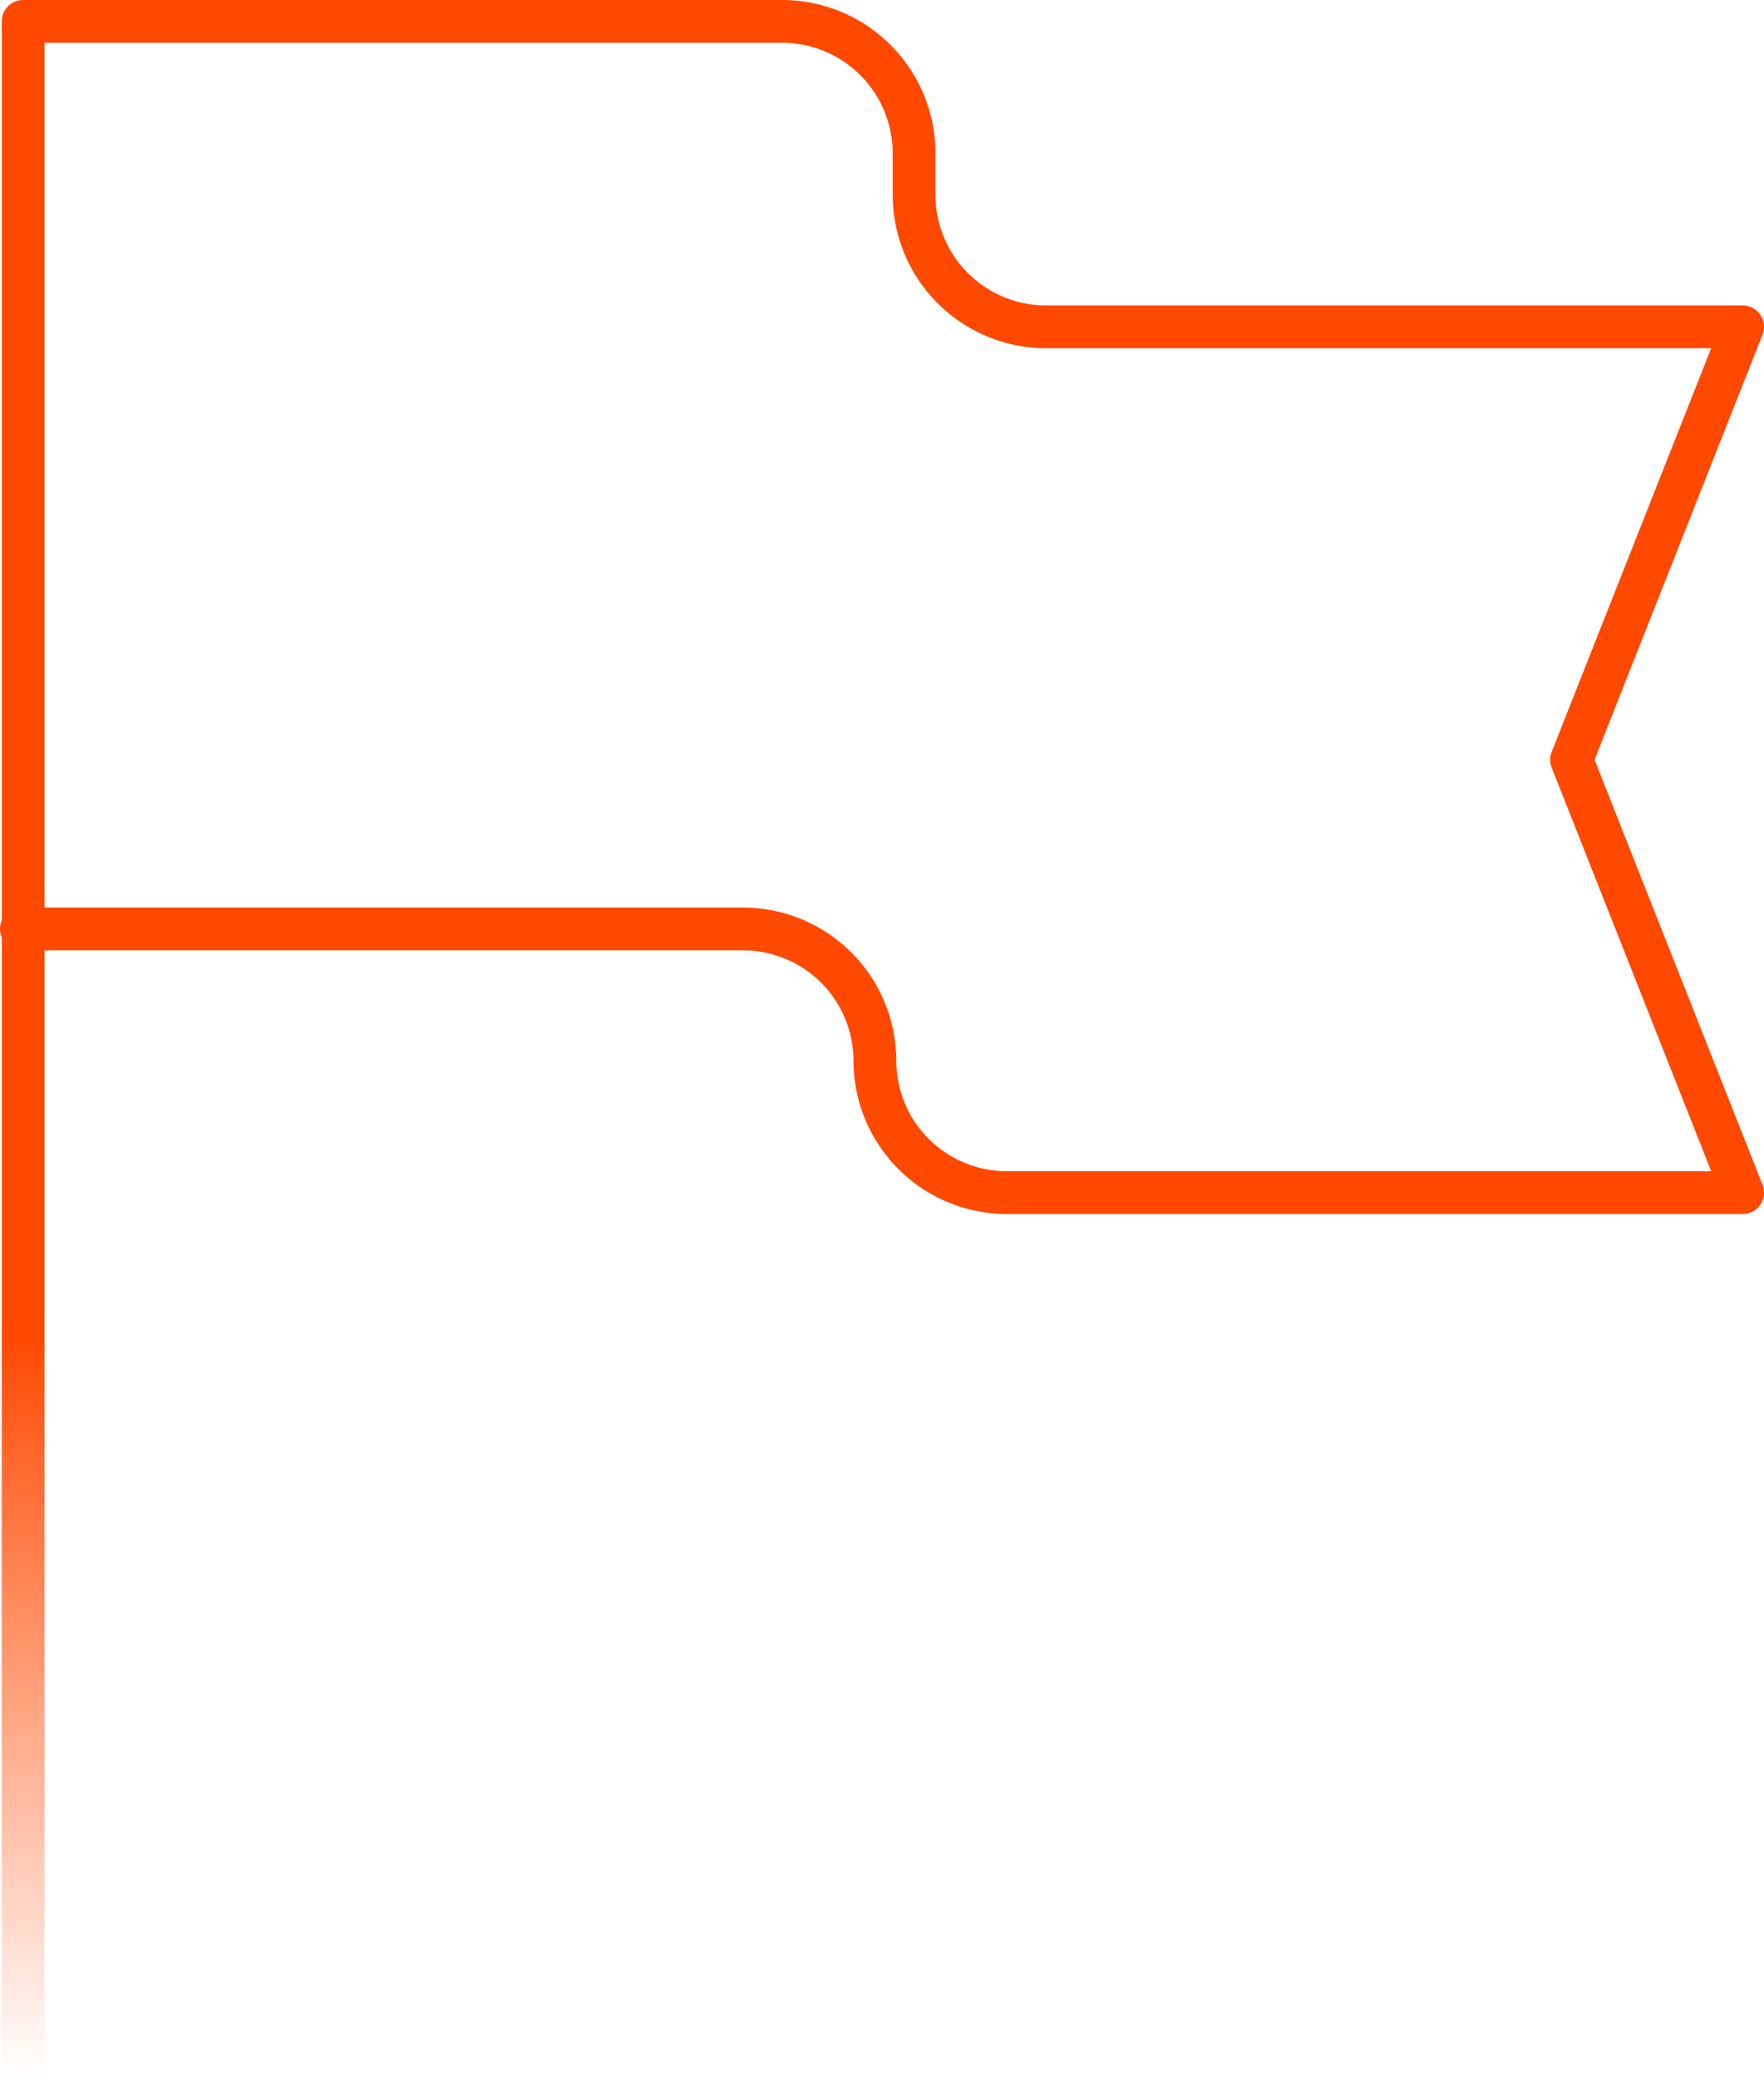 <svg xmlns="http://www.w3.org/2000/svg" xmlns:xlink="http://www.w3.org/1999/xlink" viewBox="0 0 330 388.78"><defs><style>.cls-1{fill:url(#linear-gradient);}</style><linearGradient id="linear-gradient" x1="165" y1="388.78" x2="165" gradientUnits="userSpaceOnUse"><stop offset="0" stop-color="#ff4800" stop-opacity="0"/><stop offset="0.36" stop-color="#ff4800"/><stop offset="1" stop-color="#ff4800"/></linearGradient></defs><g id="Layer_2" data-name="Layer 2"><g id="Layer_1-2" data-name="Layer 1"><path class="cls-1" d="M4.33,388.78a4,4,0,0,1-4-4V175.38a4,4,0,0,1,0-3.2V4a4,4,0,0,1,4-4h142A28.7,28.7,0,0,1,175,28.67v7.81a20.69,20.69,0,0,0,20.67,20.66H326a4,4,0,0,1,3.72,5.47L298.3,142.13l31.42,79.51a4,4,0,0,1-3.72,5.47H188.33a28.7,28.7,0,0,1-28.66-28.66A20.69,20.69,0,0,0,139,177.78H8.33v207A4,4,0,0,1,4.33,388.78Zm4-219H139a28.7,28.7,0,0,1,28.67,28.67,20.69,20.69,0,0,0,20.66,20.66H320.12L290.28,143.6a4,4,0,0,1,0-2.94l29.84-75.52H195.67A28.7,28.7,0,0,1,167,36.48V28.67A20.69,20.69,0,0,0,146.33,8H8.33Z"/></g></g></svg>